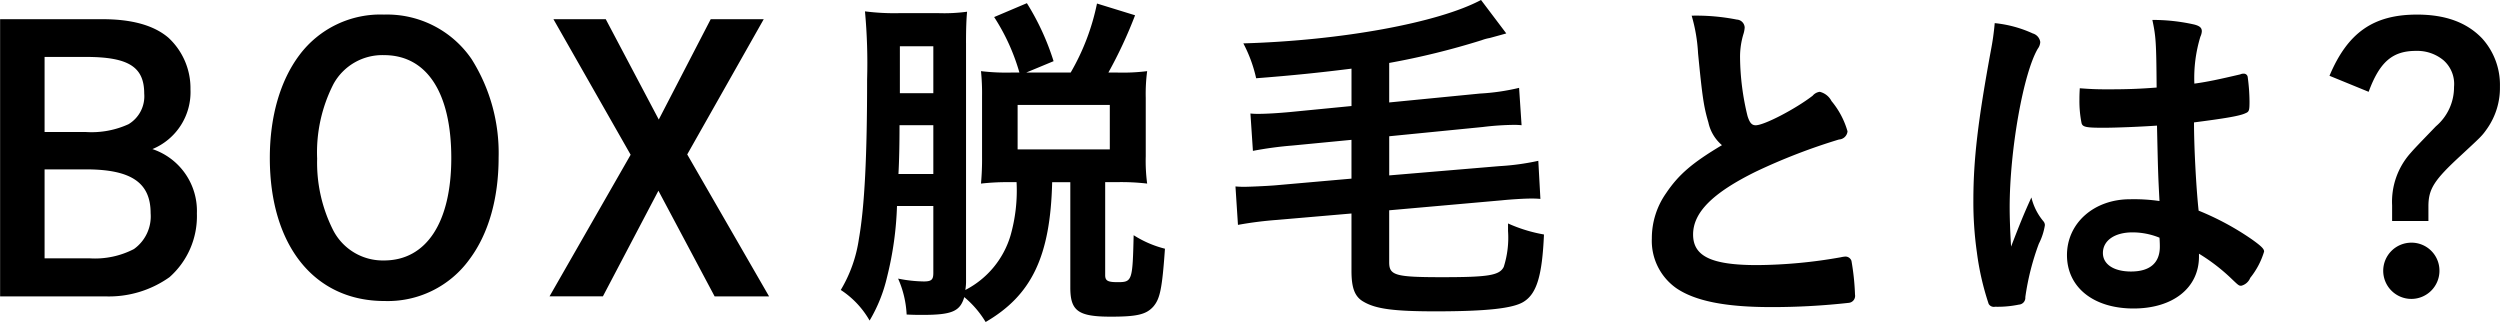 <svg xmlns="http://www.w3.org/2000/svg" width="281" height="36.187" viewBox="0 0 281 36.187">
  <path id="BOX脱毛とは_" data-name="BOX脱毛とは?" class="cls-1" d="M509.106,93.785v31.154h11.838a11.758,11.758,0,0,0,7.2-2.159,9.142,9.142,0,0,0,3.08-7.159,7.326,7.326,0,0,0-5-7.239,6.927,6.927,0,0,0,4.279-6.719,7.73,7.73,0,0,0-2.48-5.8c-1.639-1.4-4.119-2.08-7.4-2.08H509.106Zm5,4.239h4.639c4.8,0,6.559,1.12,6.559,4.119a3.657,3.657,0,0,1-1.76,3.44,9.988,9.988,0,0,1-4.8.88h-4.639V98.024Zm0,12.638h4.639c5.079,0,7.279,1.48,7.279,4.919a4.507,4.507,0,0,1-1.88,4.039,9.508,9.508,0,0,1-5,1.04h-5.039v-10Zm51.032-1.32a19.773,19.773,0,0,0-3.04-11.078,11.507,11.507,0,0,0-9.838-5,11.359,11.359,0,0,0-9.518,4.559c-2.16,2.879-3.32,6.919-3.32,11.558,0,9.838,5,16.077,12.878,16.077a11.325,11.325,0,0,0,9.558-4.679C564.018,117.9,565.138,113.9,565.138,109.342Zm-5.319.04c0,7.239-2.8,11.518-7.559,11.518a6.276,6.276,0,0,1-5.719-3.4,16.824,16.824,0,0,1-1.8-8.039,16.87,16.87,0,0,1,1.84-8.4,6.263,6.263,0,0,1,5.679-3.239C557.059,97.824,559.819,102.023,559.819,109.382Zm23.281,3.679,6.319,11.878h6.119l-9.2-15.957,8.6-15.2h-5.959l-5.839,11.278-5.959-11.278H571.3l8.678,15.237-9.118,15.917h6Zm34.575-16.6c0-1.64.04-2.68,0.12-3.519a19.362,19.362,0,0,1-3.24.16h-4.319a26,26,0,0,1-3.919-.2,63.473,63.473,0,0,1,.24,7.639c0,8.6-.28,14.277-0.92,17.917a15.473,15.473,0,0,1-2.04,5.759,10,10,0,0,1,3.24,3.439,17.107,17.107,0,0,0,1.959-4.879,37.55,37.55,0,0,0,1.12-8H614V122.3c0,0.76-.2.96-1.08,0.96a15.538,15.538,0,0,1-2.88-.32,11.241,11.241,0,0,1,.96,4.039c0.84,0.04,1.32.04,1.76,0.04,3.359,0,4.239-.4,4.719-2a11.063,11.063,0,0,1,2.4,2.8c5.159-3,7.278-7.359,7.478-15.717h2.04V123.94c0,2.639.88,3.279,4.559,3.279,2.92,0,3.959-.24,4.759-1.12,0.76-.88,1-1.959,1.32-6.519a11.942,11.942,0,0,1-3.519-1.519c-0.12,5.119-.16,5.279-1.8,5.279-1.12,0-1.4-.16-1.4-0.8V112.1h1.24a25.081,25.081,0,0,1,3.479.16,19.3,19.3,0,0,1-.159-3.08v-6.559a19.433,19.433,0,0,1,.159-3,22.187,22.187,0,0,1-3.319.16h-1.04a50.242,50.242,0,0,0,3-6.439l-4.28-1.32a25.6,25.6,0,0,1-2.959,7.759h-5l3.079-1.28a28.237,28.237,0,0,0-3-6.519l-3.68,1.56a23.1,23.1,0,0,1,2.84,6.239h-0.96a23.879,23.879,0,0,1-3.359-.16,24.65,24.65,0,0,1,.12,2.8v6.759a30.577,30.577,0,0,1-.12,3.08,26.538,26.538,0,0,1,3.359-.16h0.64a18.425,18.425,0,0,1-.68,6,10.118,10.118,0,0,1-5.079,6.119,6.061,6.061,0,0,0,.08-1.16v-26.6ZM614,102.1h-3.76V96.824H614V102.1Zm0,3.6v5.479h-3.92c0.08-1.48.12-3.28,0.12-5.479H614Zm9.478-2.28h10.358v5H623.474v-5ZM661,103.543l-6.959.68c-1.32.12-2.6,0.2-3.559,0.2a7.5,7.5,0,0,1-.84-0.04l0.28,4.2a41.166,41.166,0,0,1,4.439-.6l6.639-.64v4.36l-8.639.76c-1.039.079-2.879,0.159-3.4,0.159-0.28,0-.48,0-1-0.04l0.28,4.32a41.906,41.906,0,0,1,4.4-.56l8.359-.72v6.439c0,1.92.36,2.919,1.36,3.479,1.359,0.8,3.359,1.08,8.078,1.08,5.679,0,8.719-.32,9.919-1.08,1.479-.92,2.079-2.959,2.279-7.558a16.941,16.941,0,0,1-4.039-1.24v0.84a10.814,10.814,0,0,1-.48,4.039c-0.48.96-1.72,1.16-6.919,1.16-5.279,0-5.959-.2-5.959-1.68v-5.839l12.638-1.12c1.2-.12,2.6-0.2,3.32-0.2,0.28,0,.559,0,1.039.04L682,109.7a27.536,27.536,0,0,1-4.4.6l-12.358,1.04v-4.4L675.76,105.9a31.122,31.122,0,0,1,3.52-.24,8.3,8.3,0,0,1,.84.04l-0.28-4.2a24.56,24.56,0,0,1-4.4.64l-10.2,1V98.7a85.558,85.558,0,0,0,10.4-2.559,4.959,4.959,0,0,1,.88-0.24c1.32-.36,1.32-0.36,1.88-0.52l-2.839-3.759c-4.8,2.56-15.678,4.559-26.716,4.879a15.536,15.536,0,0,1,1.44,3.92c4.159-.32,7.2-0.64,10.718-1.08v4.2Zm41.64,4.4c-3.36,2-4.879,3.32-6.279,5.4a8.784,8.784,0,0,0-1.6,5.08,6.5,6.5,0,0,0,2.76,5.6c2.119,1.439,5.519,2.119,10.638,2.119a78.014,78.014,0,0,0,8.758-.48,0.788,0.788,0,0,0,.68-0.92,27.069,27.069,0,0,0-.4-3.8,0.718,0.718,0,0,0-.679-0.48,3.327,3.327,0,0,0-.52.08,55.54,55.54,0,0,1-9.4.88c-5.159,0-7.2-1-7.2-3.439,0-2.48,2.2-4.68,7.079-7.079a67.06,67.06,0,0,1,9.319-3.6,1.012,1.012,0,0,0,.959-0.919,9.274,9.274,0,0,0-1.8-3.4,2.017,2.017,0,0,0-1.32-1.04,1.251,1.251,0,0,0-.8.44c-1.92,1.48-5.439,3.32-6.4,3.32-0.44,0-.68-0.28-0.92-1.04a28.723,28.723,0,0,1-.839-6.559,8.807,8.807,0,0,1,.4-2.719,3.019,3.019,0,0,0,.12-0.68,0.935,0.935,0,0,0-.879-0.88,23.457,23.457,0,0,0-5.08-.44,18.571,18.571,0,0,1,.72,4.239c0.48,4.919.64,6,1.16,7.759A4.608,4.608,0,0,0,702.643,107.942Zm48.9-2.2c0.12,5.359.12,5.359,0.28,8.478a19.941,19.941,0,0,0-3.319-.2c-4.04,0-7.079,2.68-7.079,6.279s2.959,6,7.479,6c4.439,0,7.358-2.319,7.358-5.839v-0.32a21.067,21.067,0,0,1,3.56,2.72c0.92,0.88.92,0.88,1.2,0.88a1.471,1.471,0,0,0,1-.88,8.757,8.757,0,0,0,1.56-2.96c0-.28-0.24-0.56-1.36-1.36a30.859,30.859,0,0,0-6-3.239c-0.28-2.6-.519-7.159-0.519-9.918,3.4-.44,5.159-0.72,5.8-1.04,0.4-.16.439-0.32,0.439-1.32a21.4,21.4,0,0,0-.2-2.719,0.432,0.432,0,0,0-.44-0.4,0.87,0.87,0,0,0-.4.08c-2.4.56-3.68,0.839-5.159,1.039a15.92,15.92,0,0,1,.679-5.279,1.648,1.648,0,0,0,.16-0.6c0-.4-0.24-0.6-0.839-0.76a21.159,21.159,0,0,0-4.72-.52c0.4,1.88.44,2.52,0.48,7.6-2.079.16-3.439,0.2-5.6,0.2-1.32,0-1.96-.04-3.039-0.12-0.04.72-.04,1.04-0.04,1.36a12.539,12.539,0,0,0,.24,2.56c0.12,0.44.52,0.52,2.439,0.52C747.1,105.983,749.822,105.863,751.541,105.743Zm0.28,12.6s0.04,0.439.04,1c0,1.84-1.12,2.8-3.239,2.8-1.92,0-3.16-.8-3.16-2.08,0-1.4,1.32-2.319,3.32-2.319A8.071,8.071,0,0,1,751.821,118.341Zm-14.4-4.52c-0.88,1.92-1.32,3.04-2.28,5.519-0.12-1.919-.16-3.439-0.16-4.4,0-6.4,1.52-15.037,3.159-17.837a1.373,1.373,0,0,0,.28-0.76,1.18,1.18,0,0,0-.839-0.96,13.434,13.434,0,0,0-4.28-1.16,29.232,29.232,0,0,1-.44,3.12c-1.439,7.839-1.959,12.2-1.959,16.8a39.914,39.914,0,0,0,.4,5.879,30.528,30.528,0,0,0,1.319,5.759,0.672,0.672,0,0,0,.72.32,11.776,11.776,0,0,0,2.68-.24,0.77,0.77,0,0,0,.72-0.84,28.525,28.525,0,0,1,1.519-6,6.981,6.981,0,0,0,.68-2.079,0.666,0.666,0,0,0-.16-0.44A6.555,6.555,0,0,1,737.424,113.821Zm37.909-11.878c1.239-3.359,2.679-4.6,5.319-4.6a4.623,4.623,0,0,1,3.079,1.04,3.546,3.546,0,0,1,1.2,3,5.76,5.76,0,0,1-2.04,4.44c-2.119,2.2-2.319,2.4-2.879,3.039a8.217,8.217,0,0,0-2.04,5.839v1.76h4.08v-1.64c0-1.96.639-2.959,3.639-5.719,2.28-2.12,2.36-2.16,3-3.079a7.99,7.99,0,0,0,1.4-4.68,7.773,7.773,0,0,0-2-5.4c-1.72-1.8-4.12-2.68-7.319-2.68-4.919,0-7.8,2.04-9.839,6.879Zm4.8,16.957a3.16,3.16,0,1,0,3.159,3.16A3.141,3.141,0,0,0,780.132,118.9Z" transform="translate(-509.094 -91.625)"/>
</svg>
